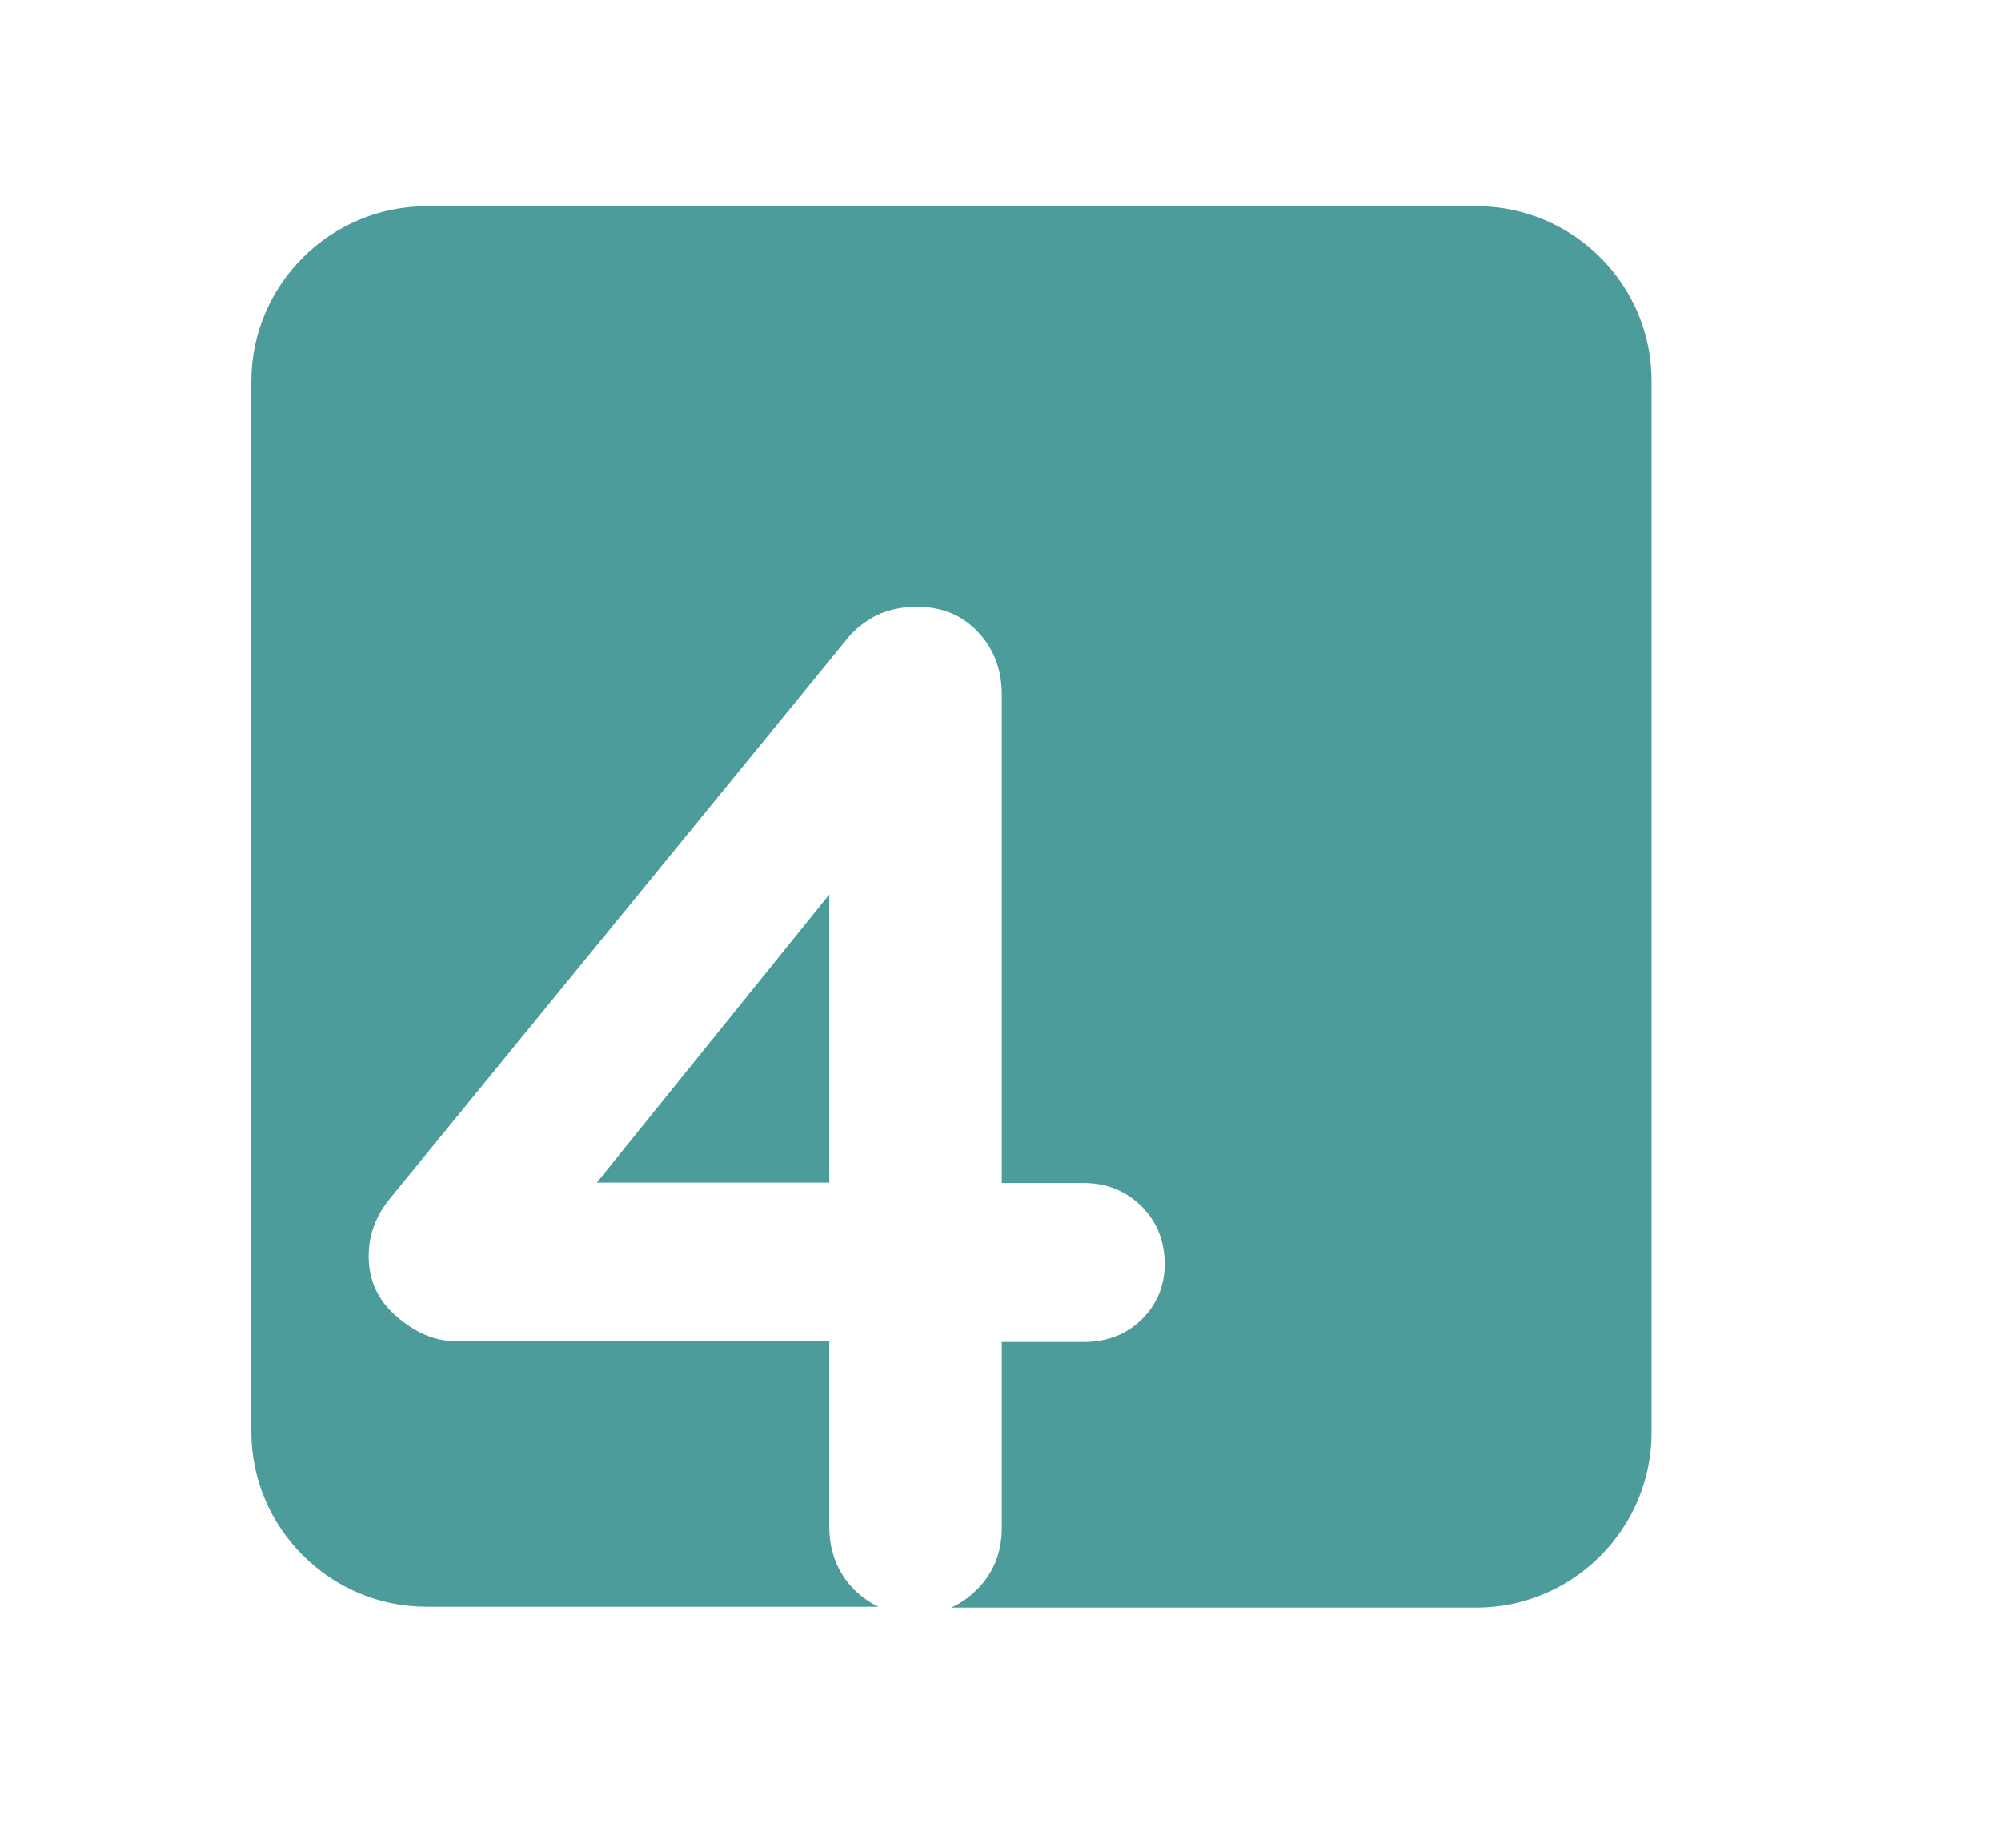 <?xml version="1.0" encoding="utf-8"?>
<!-- Generator: Adobe Illustrator 28.2.0, SVG Export Plug-In . SVG Version: 6.00 Build 0)  -->
<svg version="1.1" id="Ebene_1" xmlns="http://www.w3.org/2000/svg" xmlns:xlink="http://www.w3.org/1999/xlink" x="0px" y="0px"
	 viewBox="0 0 457 422.1" style="enable-background:new 0 0 457 422.1;" xml:space="preserve">
<style type="text/css">
	.st0{fill:#4D9C9C;}
	.st1{fill:#FFFFFF;}
</style>
<g>
	<path class="st0" d="M337.3,47.1H97.4c-22,0-40,18-40,40V327c0,22,18,40,40,40h103.2c-2-1-3.9-2.3-5.6-4c-3.7-3.8-5.6-8.6-5.6-14.3
		v-42.4h-85.5c-4.6,0-9-1.9-13.3-5.6c-4.3-3.7-6.4-8.3-6.4-13.8c0-4.8,1.6-9.2,4.9-13.2L193,146.5c1.8-2.4,4.1-4.3,6.9-5.8
		c2.8-1.4,6-2.1,9.5-2.1c5.7,0,10.4,1.9,14,5.8c3.6,3.8,5.4,8.6,5.4,14.3v111.5h18.7c5.3,0,9.6,1.8,13.2,5.3
		c3.5,3.5,5.3,7.9,5.3,13.2c0,5-1.8,9.3-5.3,12.7c-3.5,3.4-7.9,5.1-13.2,5.1h-18.7v42.4c0,5.7-1.9,10.5-5.8,14.3
		c-1.7,1.7-3.7,3.1-5.8,4h120c22,0,40-18,40-40V87.1C377.3,65.1,359.3,47.1,337.3,47.1z"/>
	<polygon class="st0" points="189.4,270.1 189.4,204.3 136.3,270.1 	"/>
</g>
</svg>
